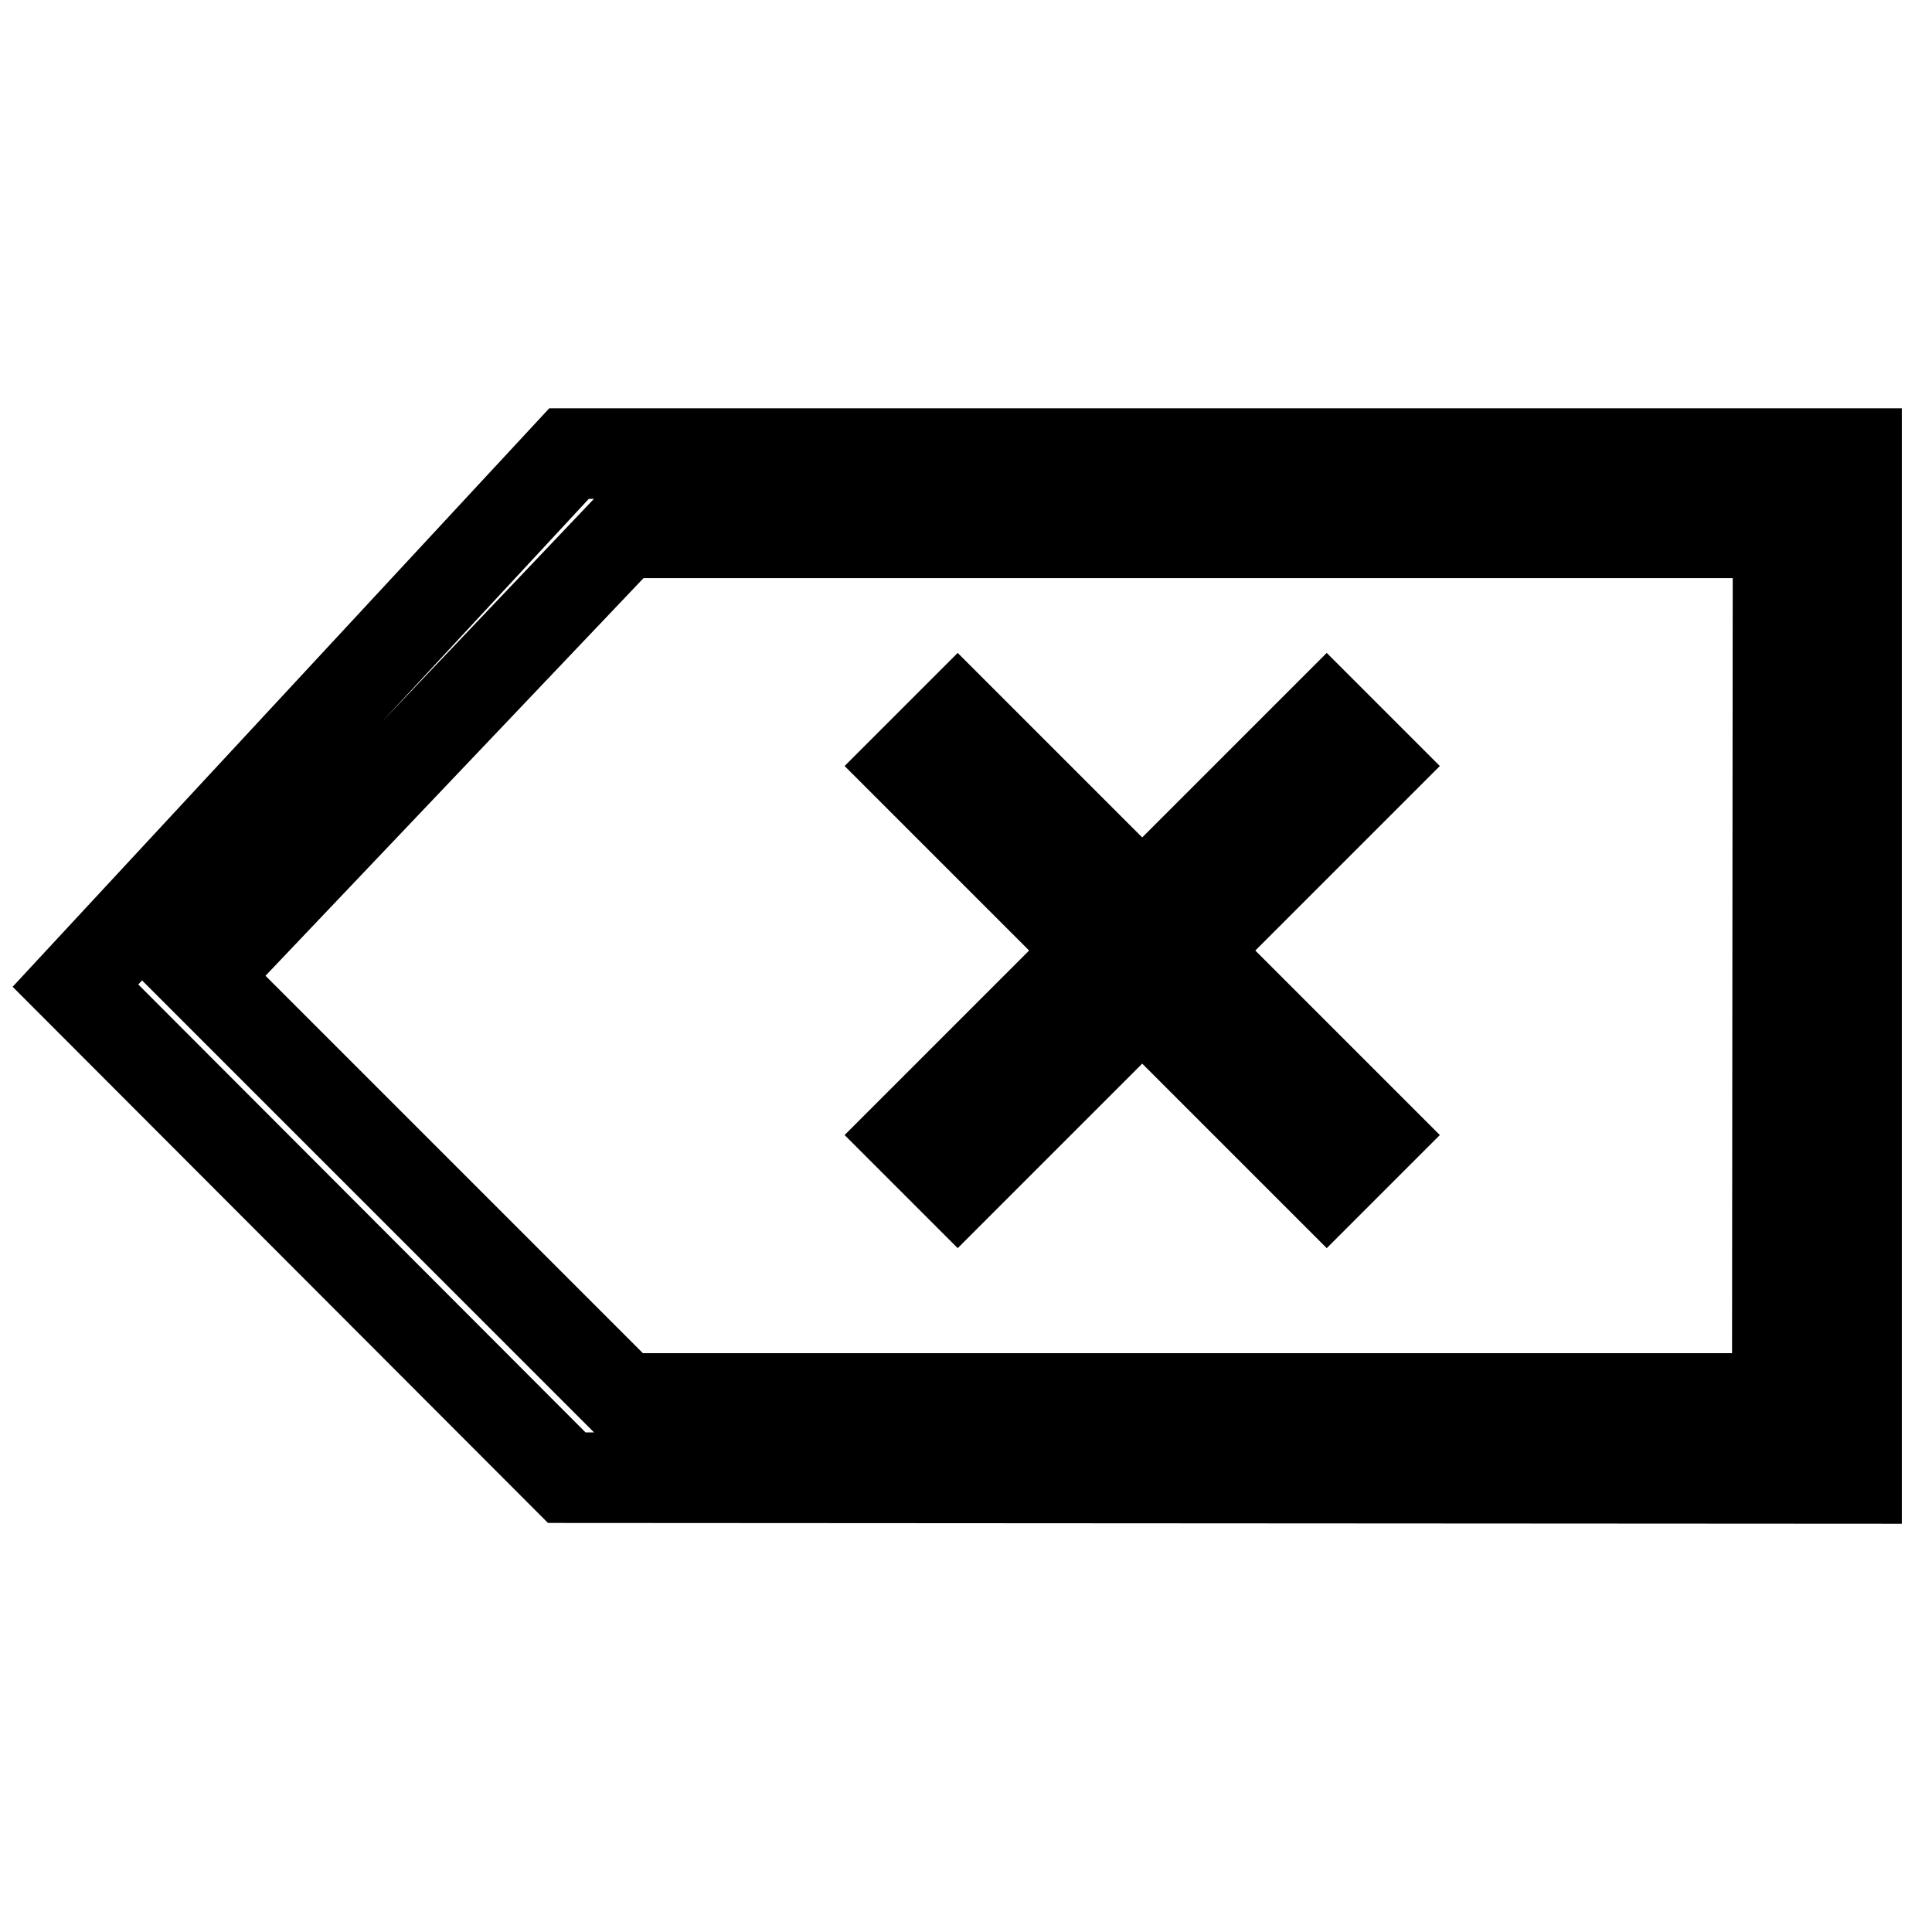 <?xml version="1.0" encoding="utf-8"?>
<!-- Svg Vector Icons : http://www.onlinewebfonts.com/icon -->
<!DOCTYPE svg PUBLIC "-//W3C//DTD SVG 1.1//EN" "http://www.w3.org/Graphics/SVG/1.1/DTD/svg11.dtd">
<svg version="1.1" xmlns="http://www.w3.org/2000/svg" xmlns:xlink="http://www.w3.org/1999/xlink" x="0px" y="0px" viewBox="0 0 256 256" enable-background="new 0 0 256 256" xml:space="preserve">
<g><g><path stroke-width="12" fill-opacity="0" stroke="#000000"  d="M75.4,60.1L10,130.6l65.1,65.2l170.9,0.1V60.1H75.4z M235.5,185.3l-152.8,0l-55.9-55.9l55.9-58.8h152.9L235.5,185.3z"/><path stroke-width="12" fill-opacity="0" stroke="#000000"  d="M126.9,95l55.4,55.4l-6.5,6.5l-55.4-55.4L126.9,95z"/><path stroke-width="12" fill-opacity="0" stroke="#000000"  d="M175.8,95l6.5,6.5l-55.4,55.4l-6.5-6.5L175.8,95z"/></g></g>
</svg>